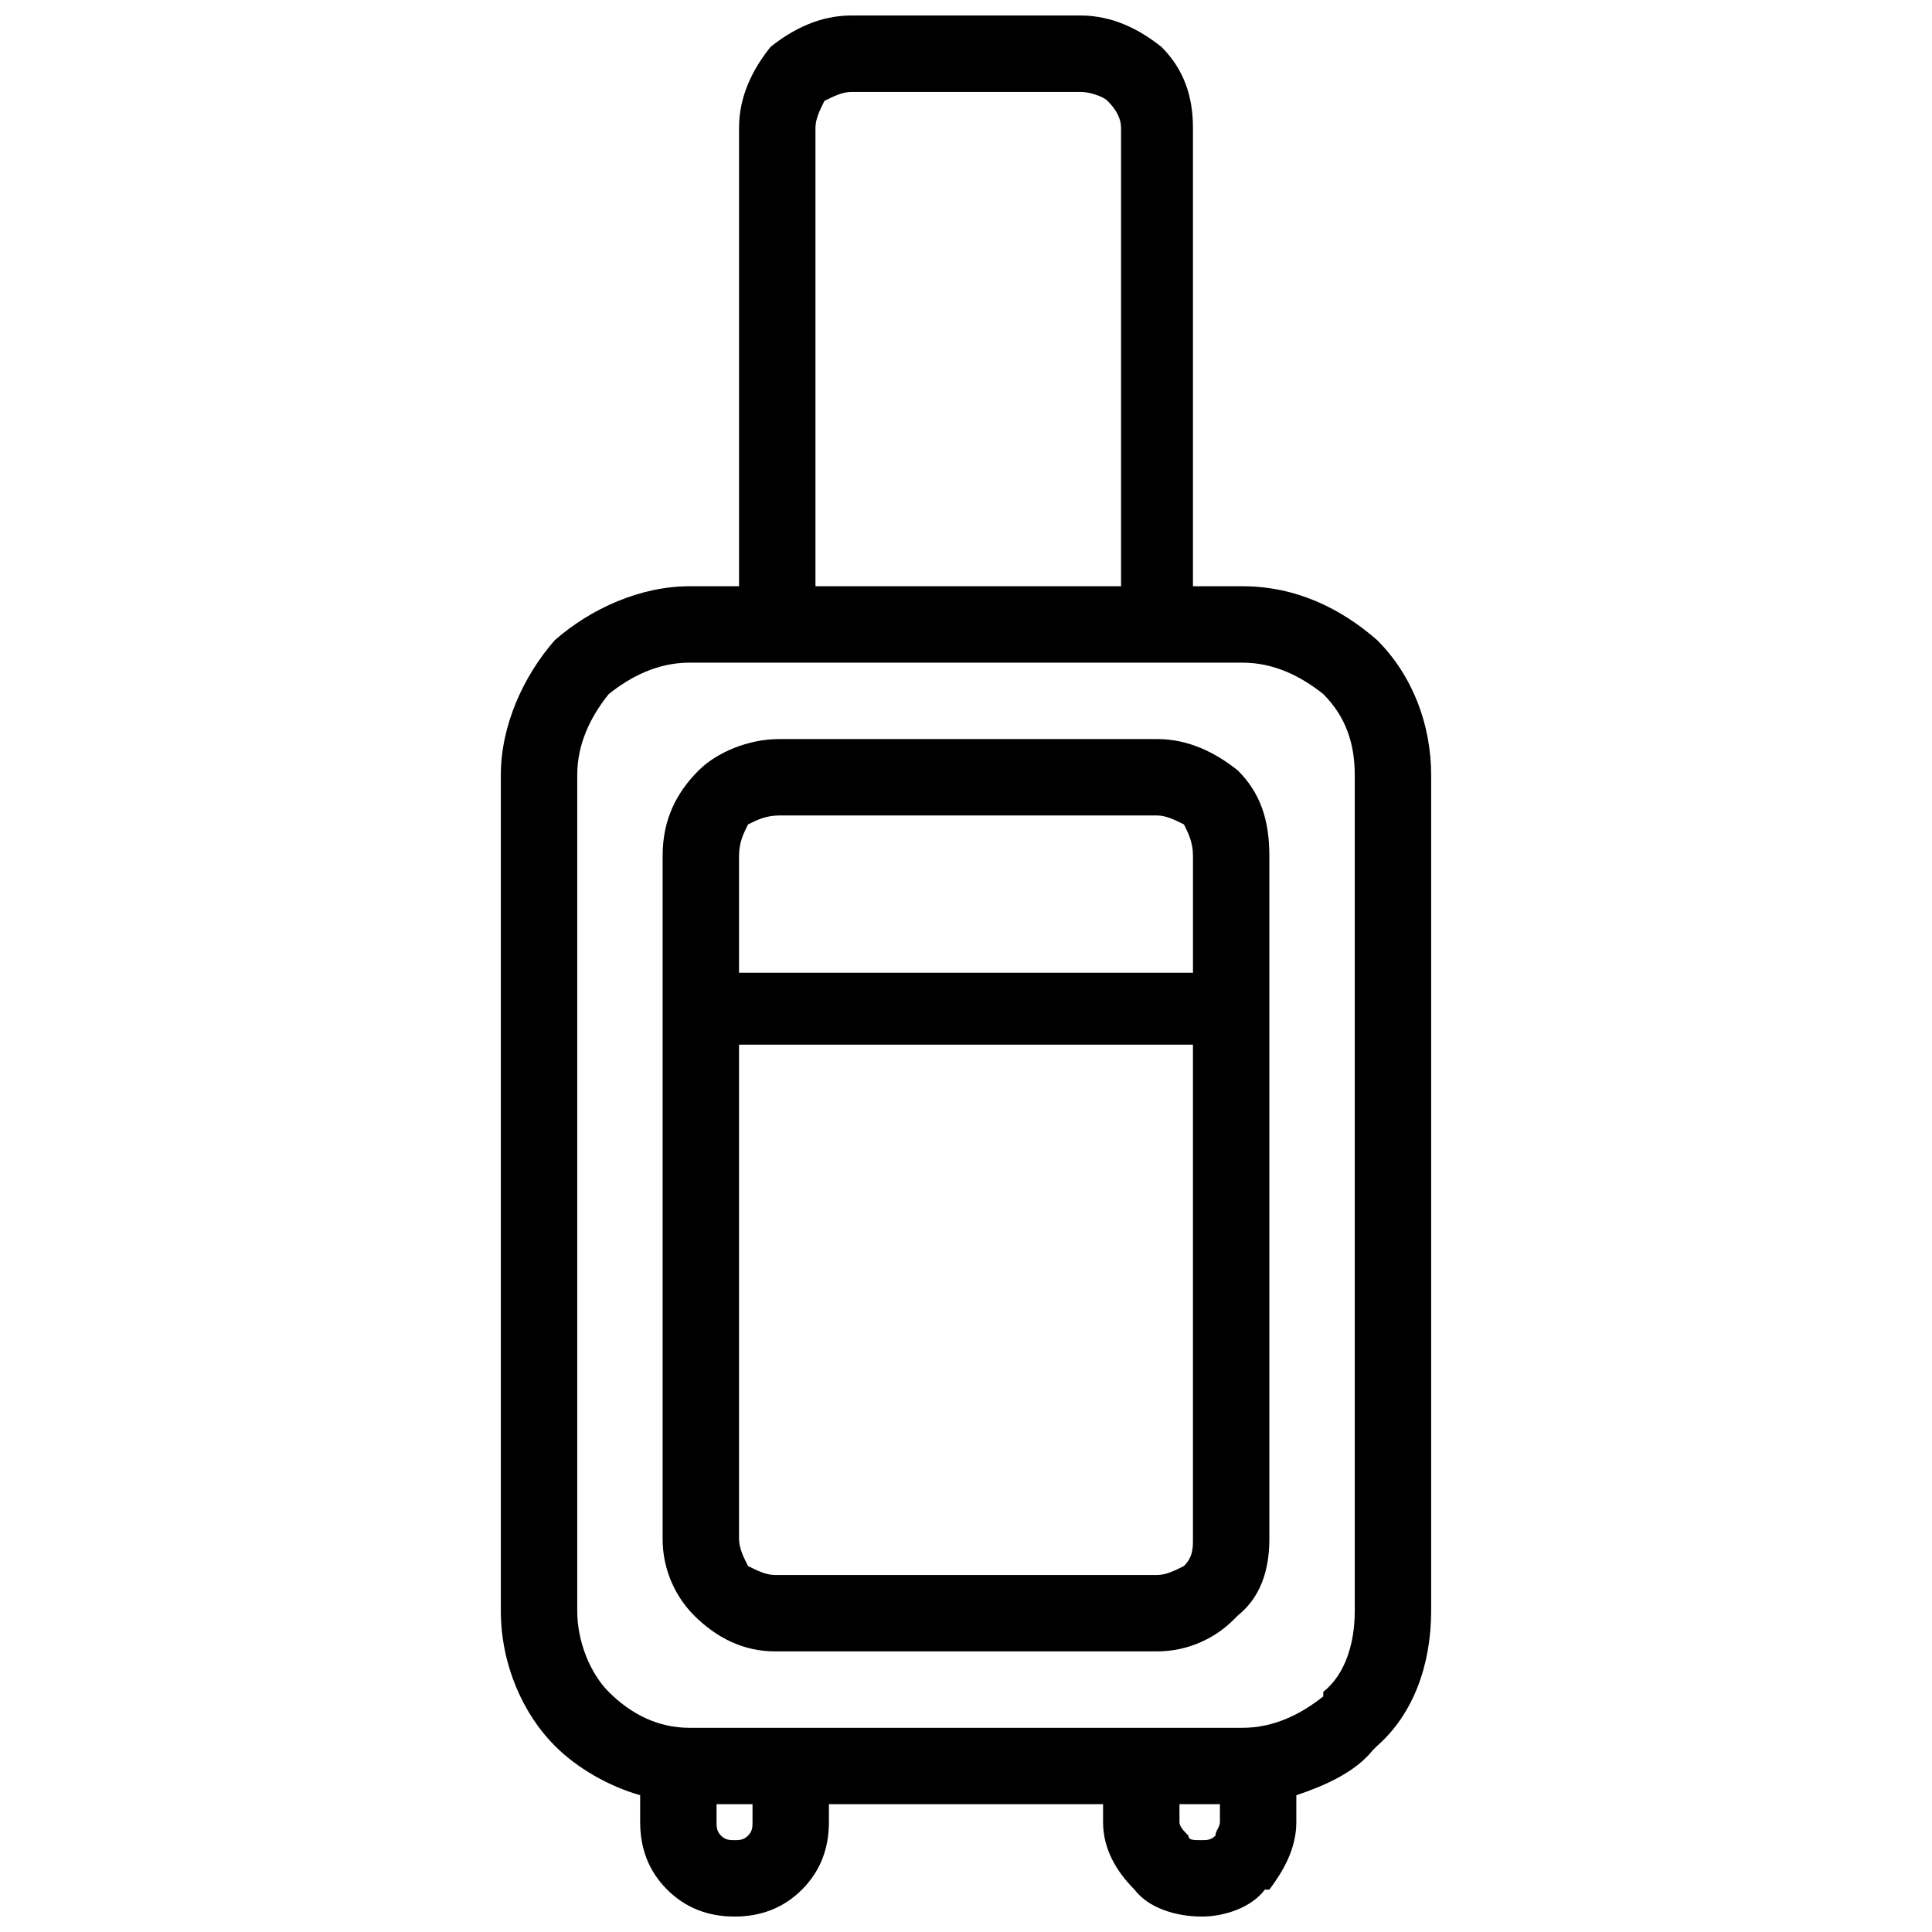 <?xml version="1.0" encoding="UTF-8"?>
<!-- The Best Svg Icon site in the world: iconSvg.co, Visit us! https://iconsvg.co -->
<svg width="800px" height="800px" version="1.1" viewBox="144 144 512 512" xmlns="http://www.w3.org/2000/svg">
 <defs>
  <clipPath id="a">
   <path d="m276 148.09h248v503.81h-248z"/>
  </clipPath>
 </defs>
 <g clip-path="url(#a)">
  <path d="m326.75 299.36h13.102v-121.48c0-8.336 3.574-15.484 8.336-21.438 5.957-4.766 13.102-8.336 21.438-8.336h60.742c8.336 0 15.484 3.574 21.438 8.336 5.957 5.957 8.336 13.102 8.336 21.438v121.48h13.102c14.293 0 26.203 5.957 35.73 14.293 9.527 9.527 14.293 22.629 14.293 35.73v221.54c0 14.293-4.766 27.395-14.293 35.73l-1.191 1.191c-4.766 5.957-13.102 9.527-20.246 11.91v7.144c0 7.144-3.574 13.102-7.144 17.867h-1.191c-3.574 4.766-10.719 7.144-16.676 7.144-7.144 0-14.293-2.383-17.867-7.144-4.766-4.766-8.336-10.719-8.336-17.867v-4.766h-72.652v4.766c0 7.144-2.383 13.102-7.144 17.867-4.766 4.766-10.719 7.144-17.867 7.144-7.144 0-13.102-2.383-17.867-7.144-4.766-4.766-7.144-10.719-7.144-17.867v-7.144c-8.336-2.383-16.676-7.144-22.629-13.102-8.336-8.336-14.293-21.438-14.293-35.73v-221.54c0-13.102 5.957-26.203 14.293-35.73 9.527-8.336 22.629-14.293 35.73-14.293zm140.54 322.77h-10.719v4.766c0 1.191 1.191 2.383 2.383 3.574 0 1.191 1.191 1.191 3.574 1.191 1.191 0 2.383 0 3.574-1.191 0-1.191 1.191-2.383 1.191-3.574v-4.766zm-123.87 0h-9.527v4.766c0 1.191 0 2.383 1.191 3.574s2.383 1.191 3.574 1.191c1.191 0 2.383 0 3.574-1.191 1.191-1.191 1.191-2.383 1.191-3.574v-4.766zm136.97-210.81v140.54c0 8.336-2.383 15.484-8.336 20.246l-1.191 1.191c-4.766 4.766-11.91 8.336-20.246 8.336h-101.24c-8.336 0-15.484-3.574-21.438-9.527-4.766-4.766-8.336-11.91-8.336-20.246v-181.04c0-9.527 3.574-16.676 9.527-22.629 4.766-4.766 13.102-8.336 21.438-8.336h100.05c8.336 0 15.484 3.574 21.438 8.336 5.957 5.957 8.336 13.102 8.336 22.629zm-140.54 9.527v131.02c0 2.383 1.191 4.766 2.383 7.144 2.383 1.191 4.766 2.383 7.144 2.383h101.24c2.383 0 4.766-1.191 7.144-2.383 2.383-2.383 2.383-4.766 2.383-7.144v-131.02h-120.3zm110.77-60.742h-100.05c-3.574 0-5.957 1.191-8.336 2.383-1.191 2.383-2.383 4.766-2.383 8.336v30.969h120.3v-30.969c0-3.574-1.191-5.957-2.383-8.336-2.383-1.191-4.766-2.383-7.144-2.383zm-90.52-60.742h80.992v-121.48c0-2.383-1.191-4.766-3.574-7.144-1.191-1.191-4.766-2.383-7.144-2.383h-60.742c-2.383 0-4.766 1.191-7.144 2.383-1.191 2.383-2.383 4.766-2.383 7.144v121.48zm113.15 20.246h-146.5c-8.336 0-15.484 3.574-21.438 8.336-4.766 5.957-8.336 13.102-8.336 21.438v221.54c0 8.336 3.574 16.676 8.336 21.438 5.957 5.957 13.102 9.527 21.438 9.527h146.5c8.336 0 15.484-3.574 21.438-8.336v-1.191c5.957-4.766 8.336-13.102 8.336-21.438v-221.54c0-8.336-2.383-15.484-8.336-21.438-5.957-4.766-13.102-8.336-21.438-8.336z"/>
 </g>
</svg>